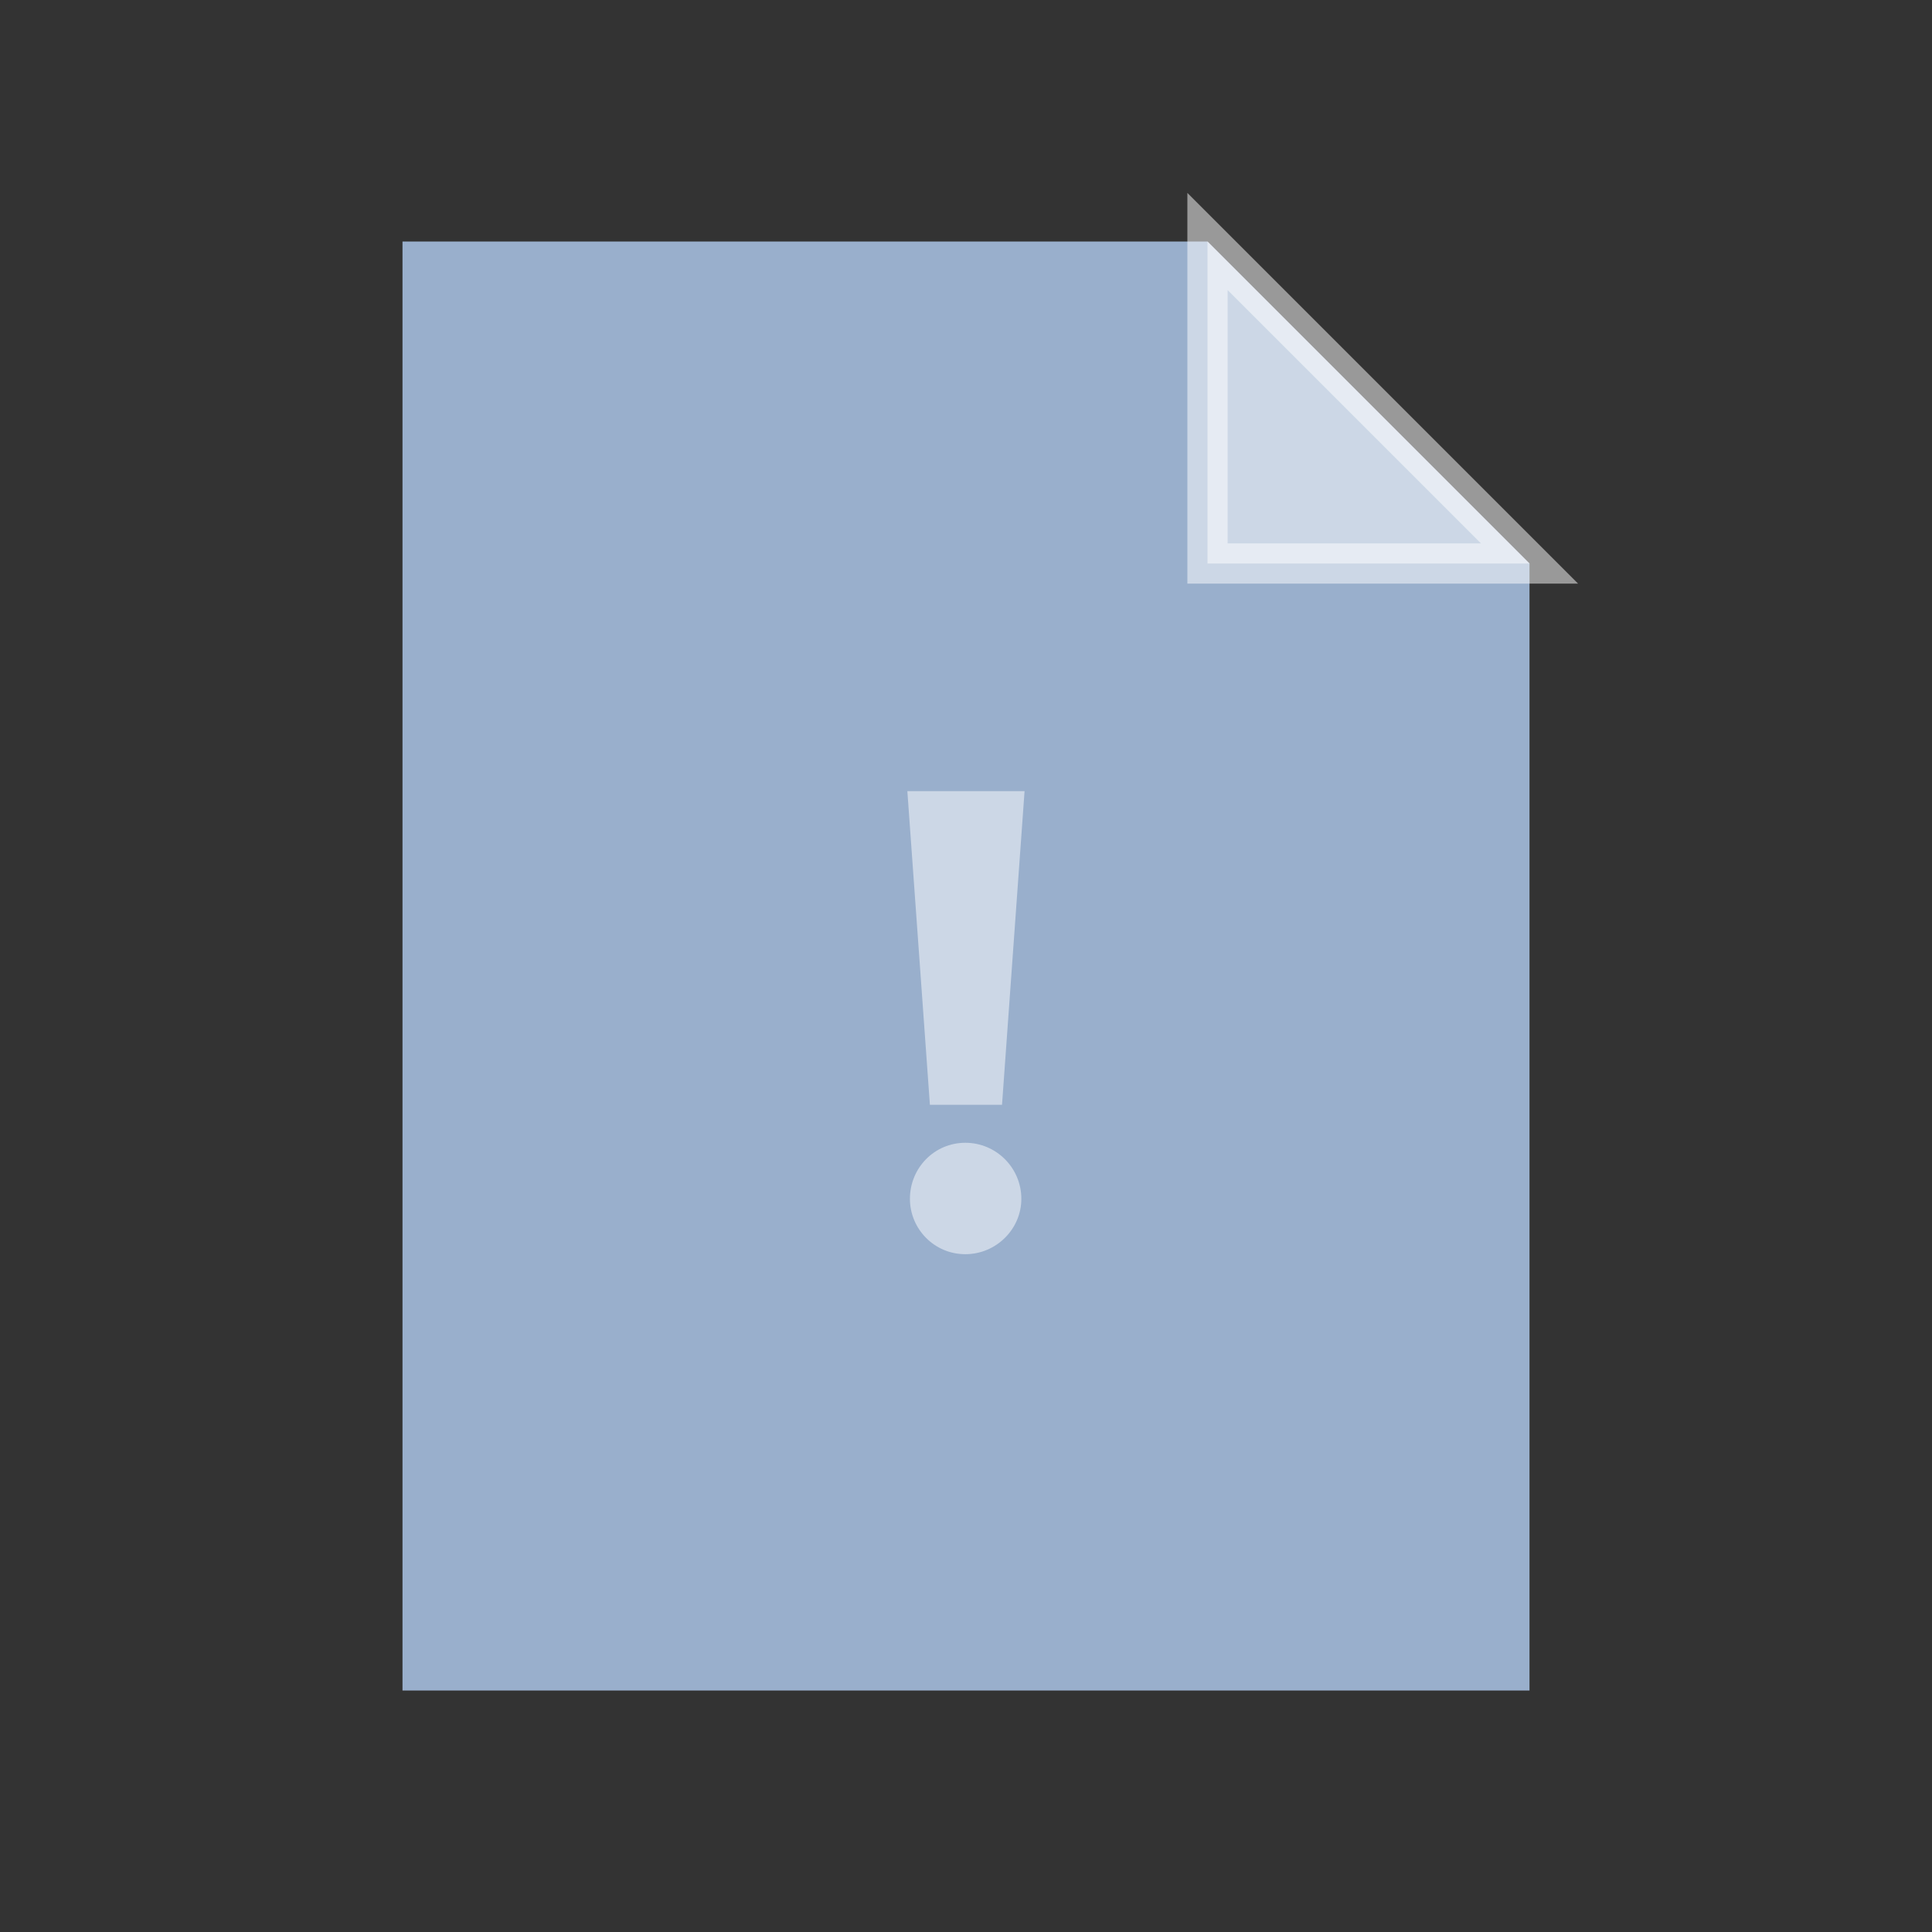 <svg width="48" height="48" viewBox="0 0 48 48" fill="none" xmlns="http://www.w3.org/2000/svg">
<rect x="0" y="0" width="48" height="48" fill="#333333" stroke="none"/>
<path d="M10 6L30 6L38 14V42H10V6Z" fill="#99AFCC"/>
<path opacity="0.5" d="M38 14L30 6V14H38Z" fill="white" stroke="white"/>
<path opacity="0.5" d="M24.895 27.448L25.455 19.656H22.543L23.103 27.448H24.895ZM22.607 29.784C22.607 30.536 23.215 31.16 23.983 31.16C24.751 31.16 25.375 30.536 25.375 29.784C25.375 29.016 24.751 28.392 23.983 28.392C23.215 28.392 22.607 29.016 22.607 29.784Z" fill="white"/>
</svg>
